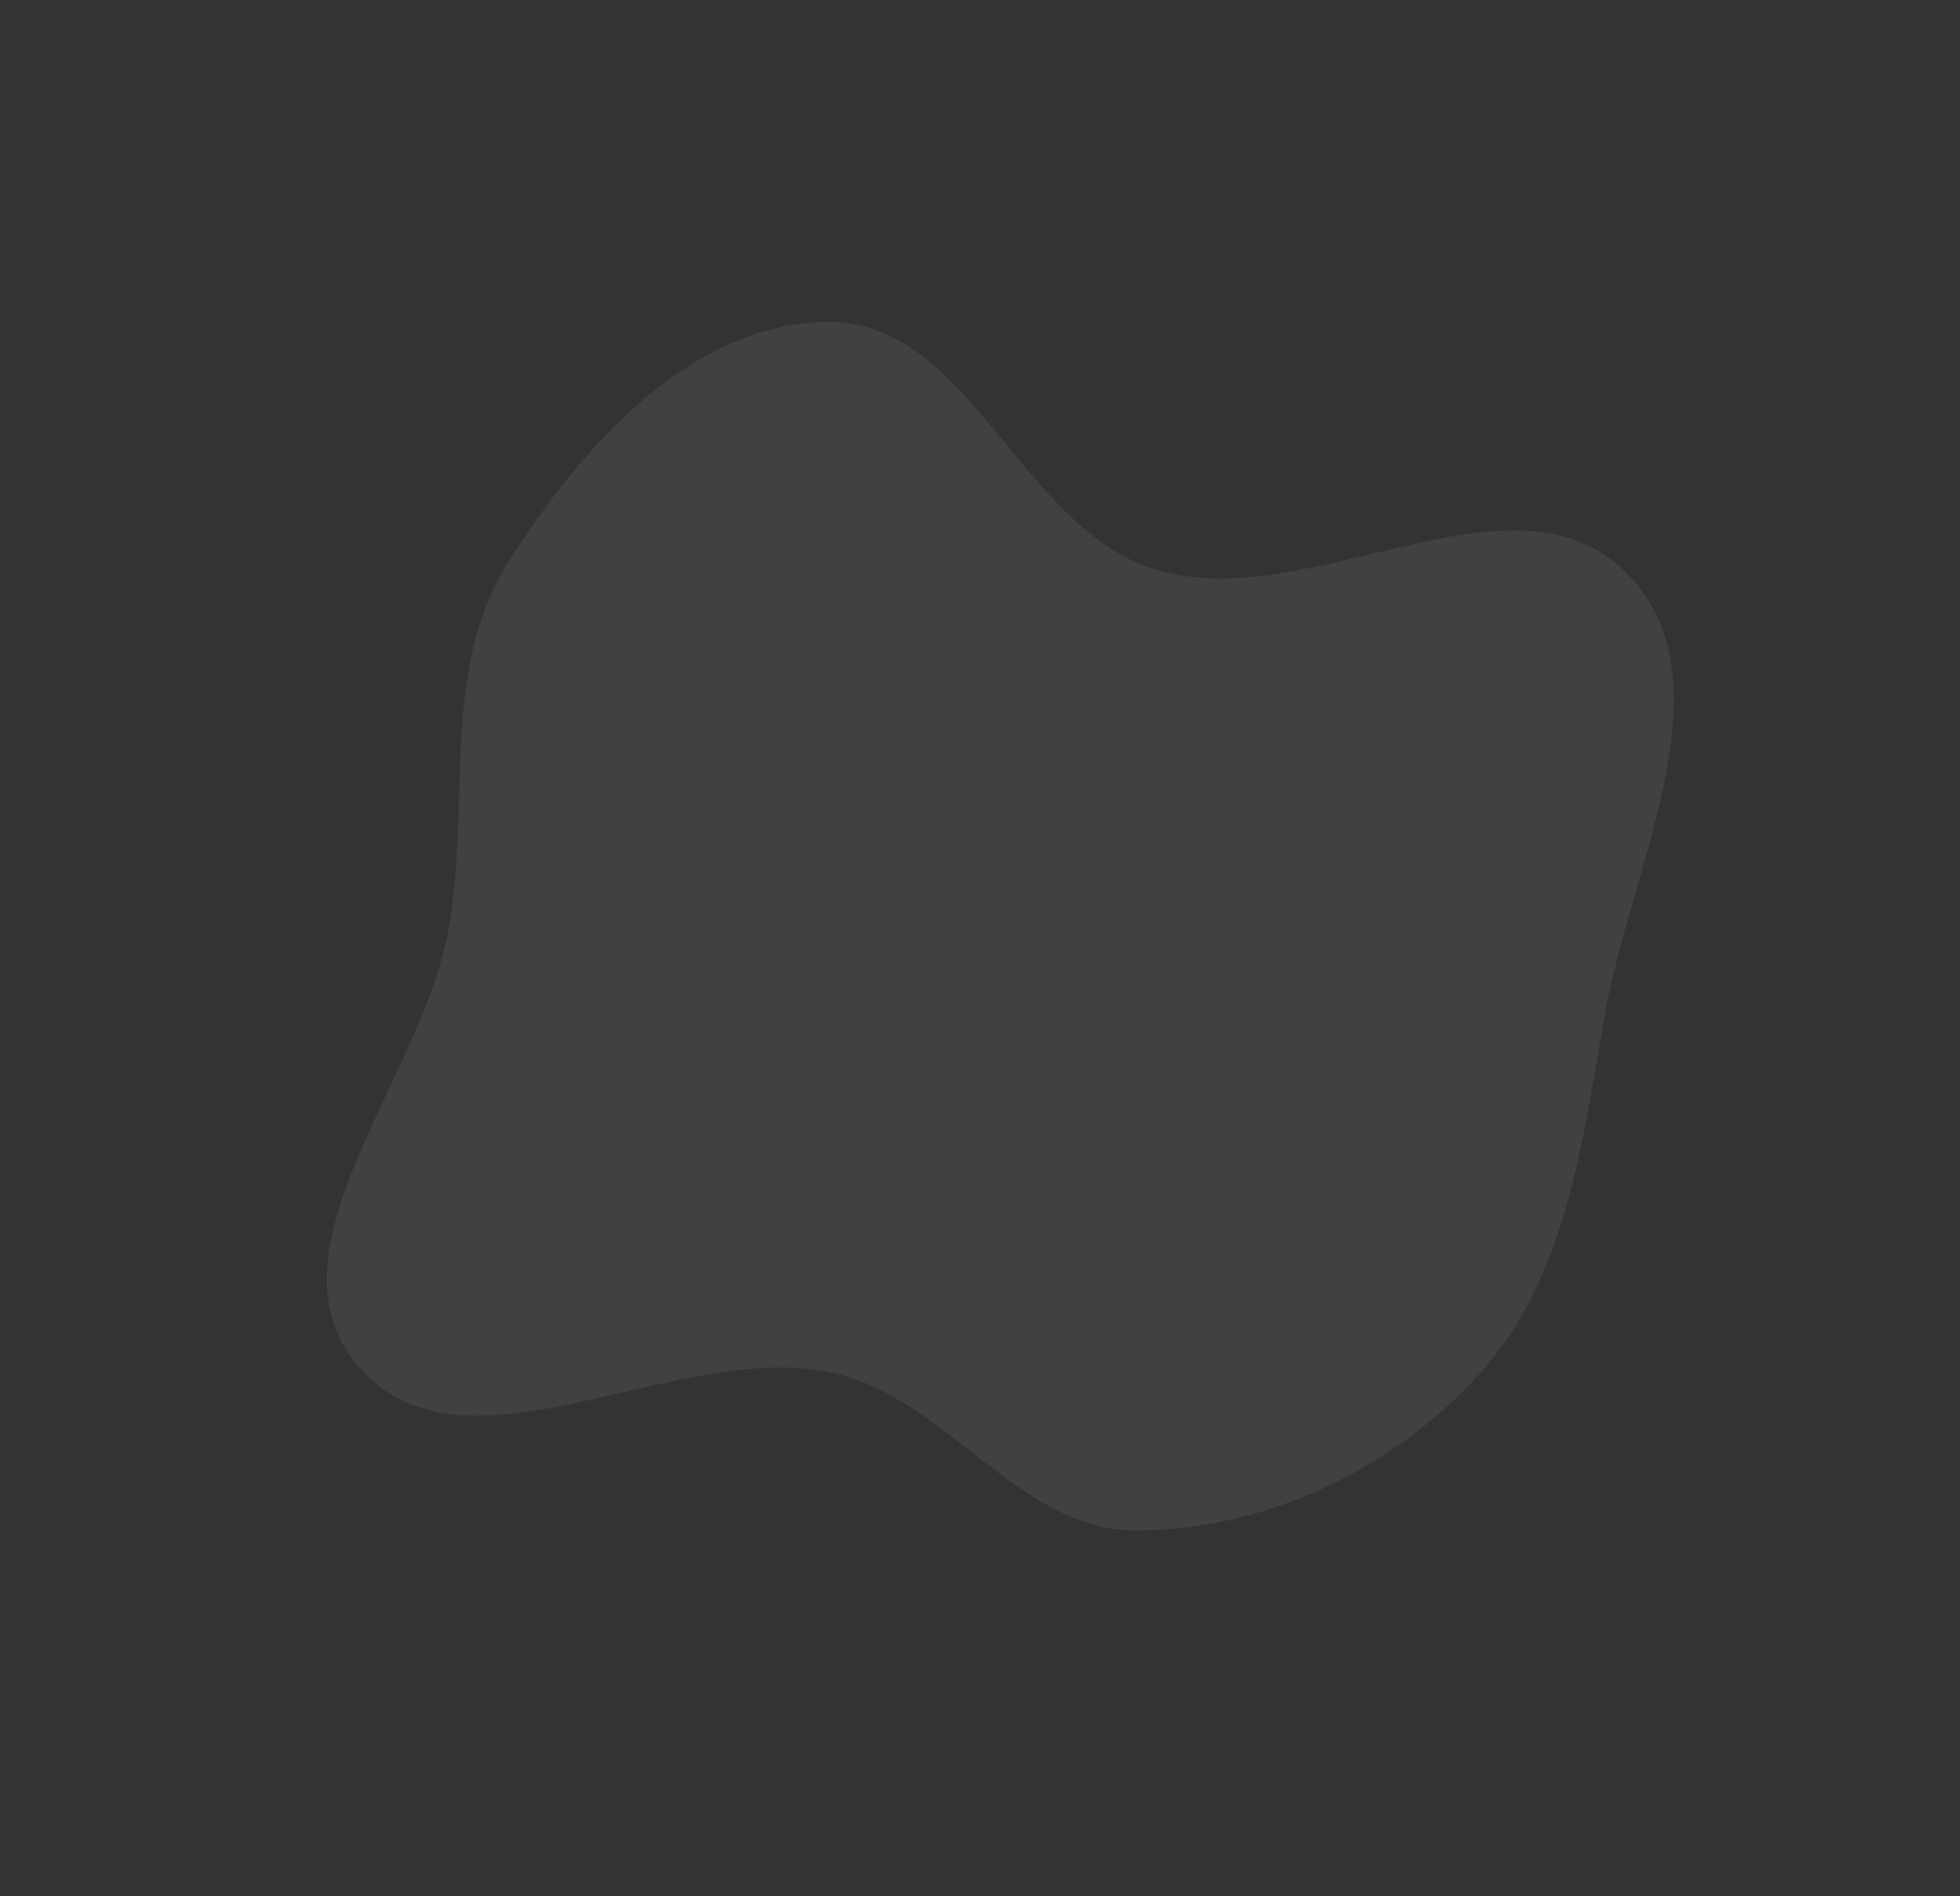 <?xml version="1.0" encoding="UTF-8"?> <svg xmlns="http://www.w3.org/2000/svg" width="184" height="178" viewBox="0 0 184 178" fill="none"><rect x="0" y="0" width="184" height="178" fill="#333333" stroke="none"/><path fill-rule="evenodd" clip-rule="evenodd" d="M33.697 128.316C24.343 117.556 39.468 101.457 42.063 87.437C44.245 75.654 41.302 62.967 47.674 52.819C54.545 41.877 65.072 30.096 77.992 30.221C91.035 30.348 95.874 49.496 108.317 53.407C122.74 57.94 141.738 43.104 152.563 53.658C162.634 63.479 153.268 80.946 150.753 94.786C148.542 106.958 147.174 119.813 138.874 128.987C130.738 137.98 118.677 143.675 106.55 143.643C95.573 143.615 88.788 131.089 78.047 128.829C63.216 125.709 43.64 139.753 33.697 128.316Z" fill="white" fill-opacity="0.07"></path></svg> 